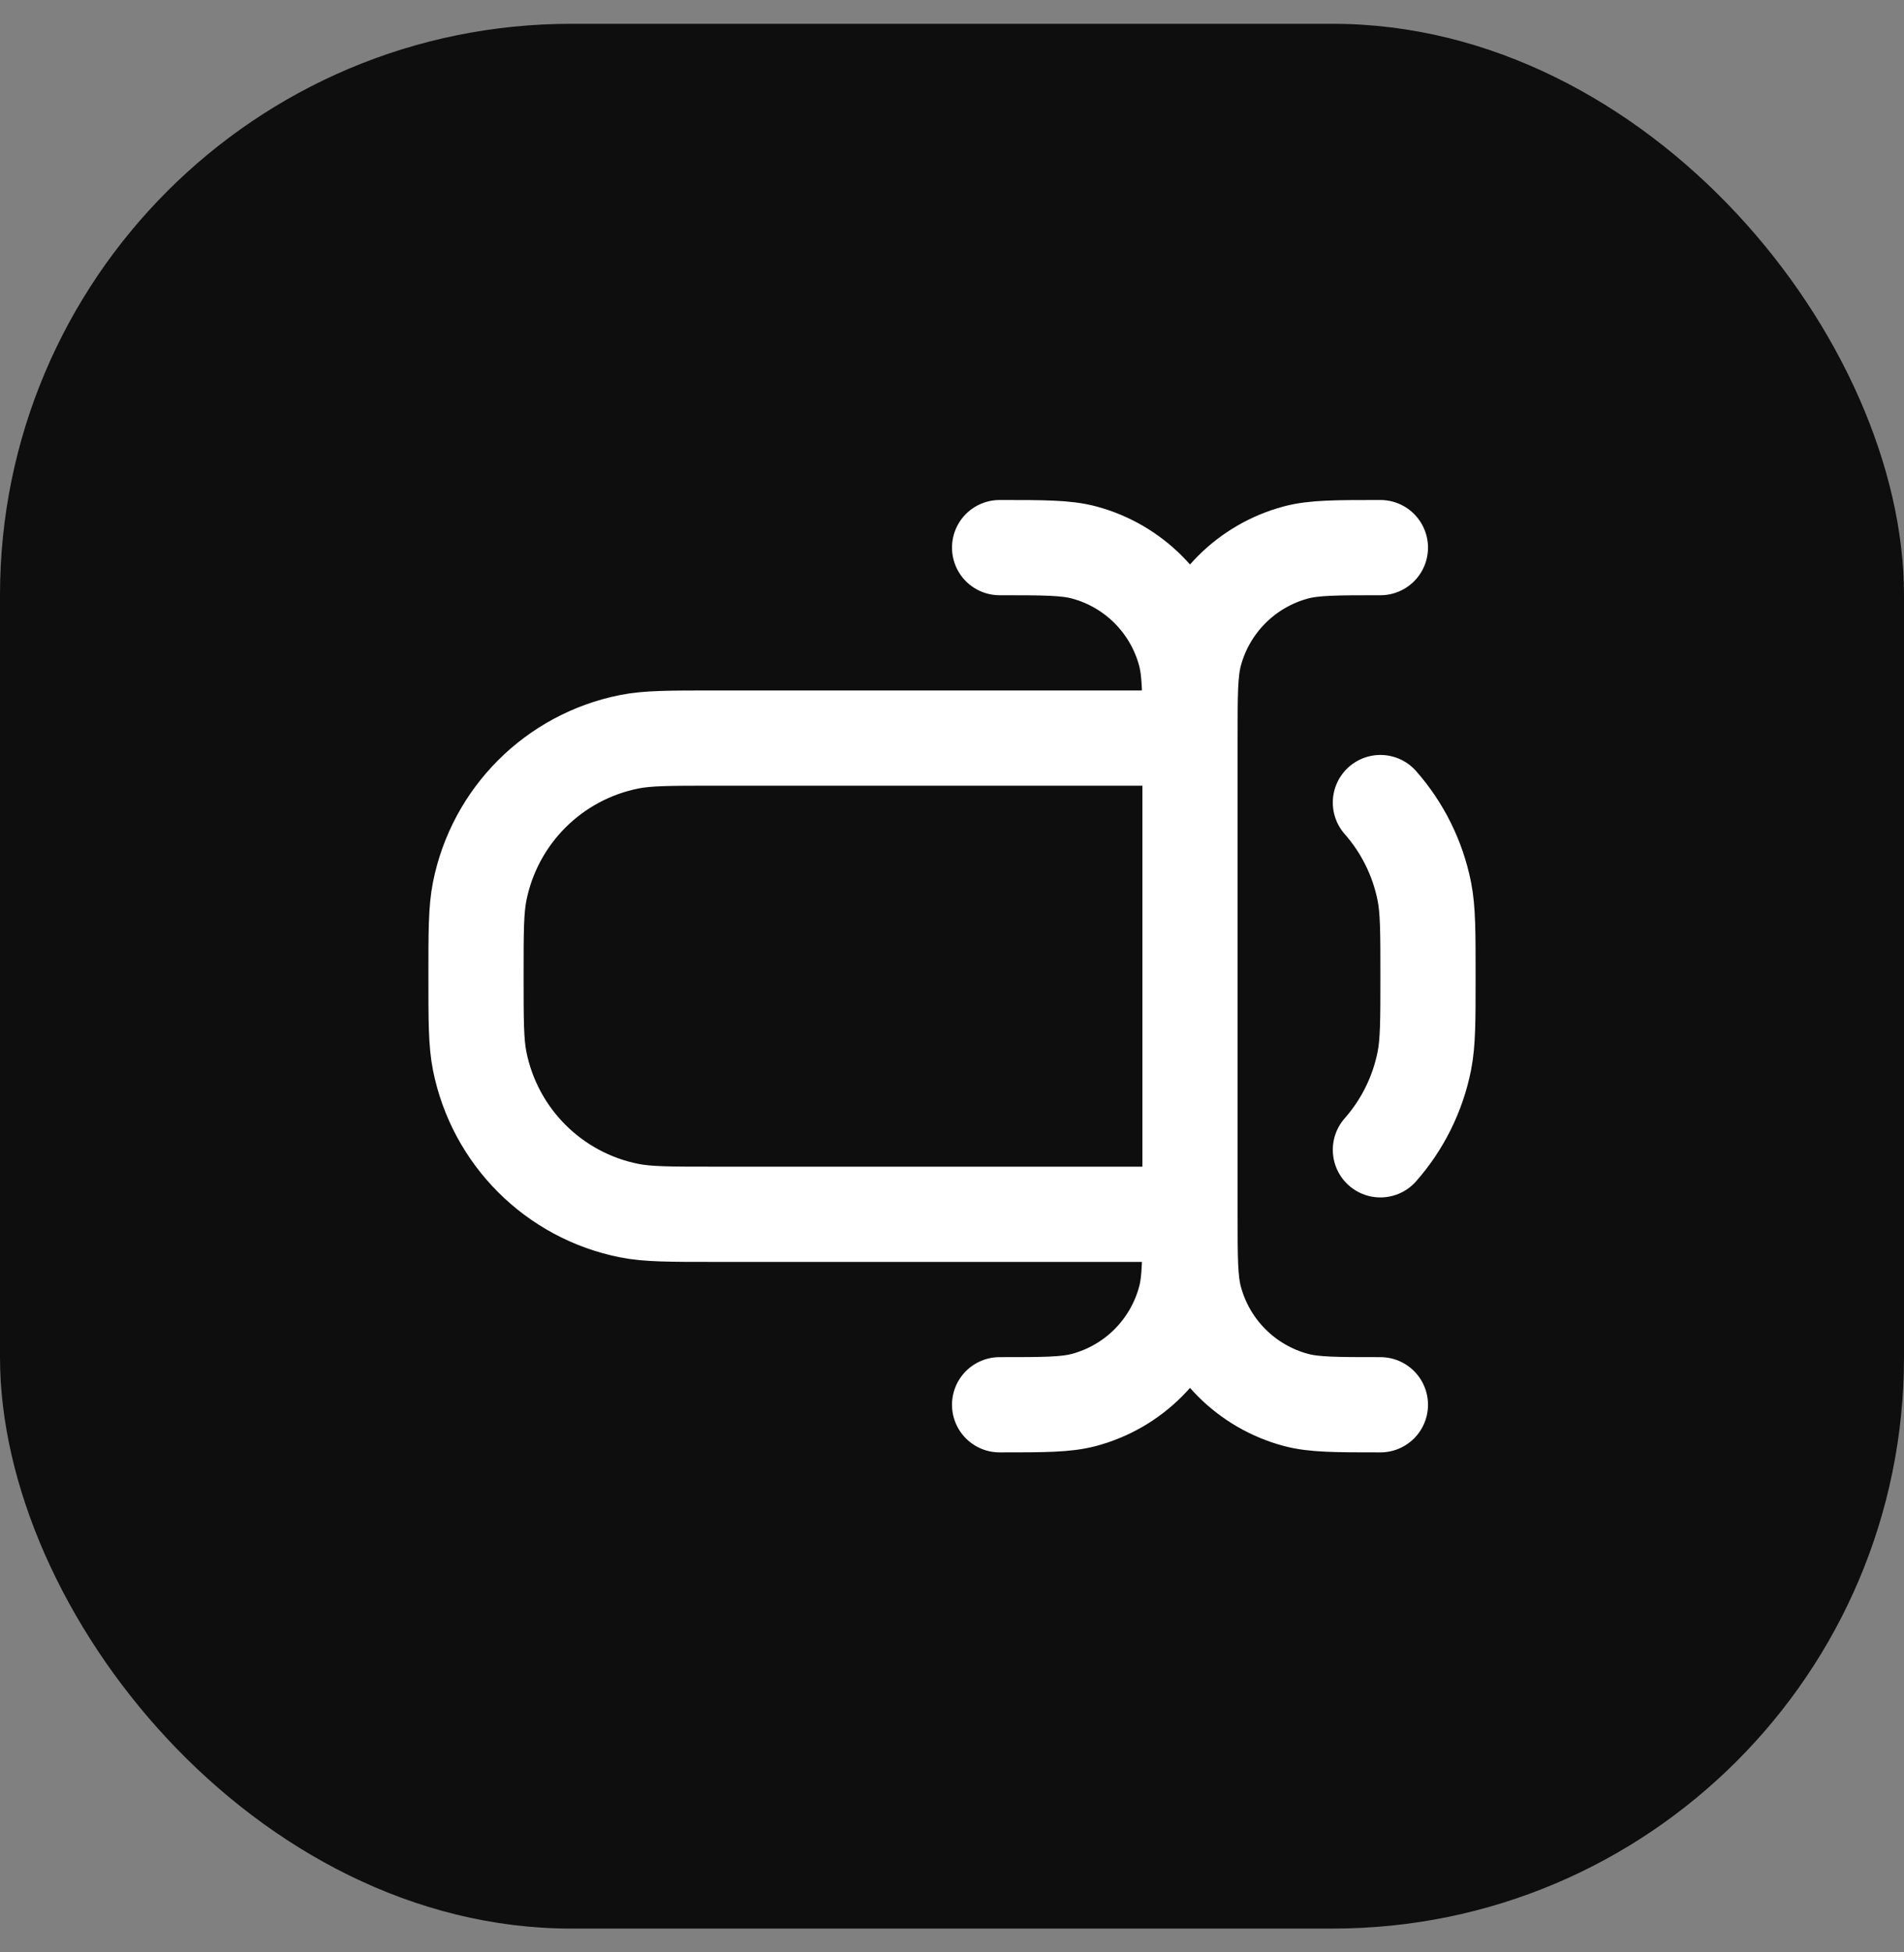 <svg width="40" height="41" viewBox="0 0 40 41" fill="none" xmlns="http://www.w3.org/2000/svg">
<rect x="0" y="0" width="40" height="41" fill="#808080" stroke="none"/>
<rect y="0.5" width="40" height="40" rx="12" fill="#0E0E0F"/>
<path d="M25 25.5H15C14.071 25.5 13.606 25.5 13.22 25.423C11.633 25.108 10.393 23.867 10.077 22.28C10 21.894 10 21.429 10 20.5C10 19.571 10 19.106 10.077 18.72C10.393 17.133 11.633 15.893 13.22 15.577C13.606 15.5 14.071 15.5 15 15.5H25M25 25.5V15.5M25 25.5C25 26.43 25 26.895 24.898 27.276C24.62 28.312 23.812 29.12 22.776 29.398C22.395 29.5 21.93 29.5 21 29.5M25 25.5C25 26.43 25 26.895 25.102 27.276C25.38 28.312 26.188 29.12 27.224 29.398C27.605 29.5 28.07 29.5 29 29.5M25 15.5C25 14.57 25 14.105 24.898 13.723C24.62 12.688 23.812 11.88 22.776 11.602C22.395 11.5 21.93 11.5 21 11.5M25 15.5C25 14.57 25 14.105 25.102 13.723C25.38 12.688 26.188 11.88 27.224 11.602C27.605 11.5 28.07 11.5 29 11.5M29 24.146C29.457 23.627 29.782 22.988 29.923 22.28C30 21.894 30 21.429 30 20.5C30 19.571 30 19.106 29.923 18.72C29.782 18.012 29.457 17.373 29 16.854" stroke="white" stroke-width="2" stroke-linecap="round" stroke-linejoin="round"/>
</svg>
